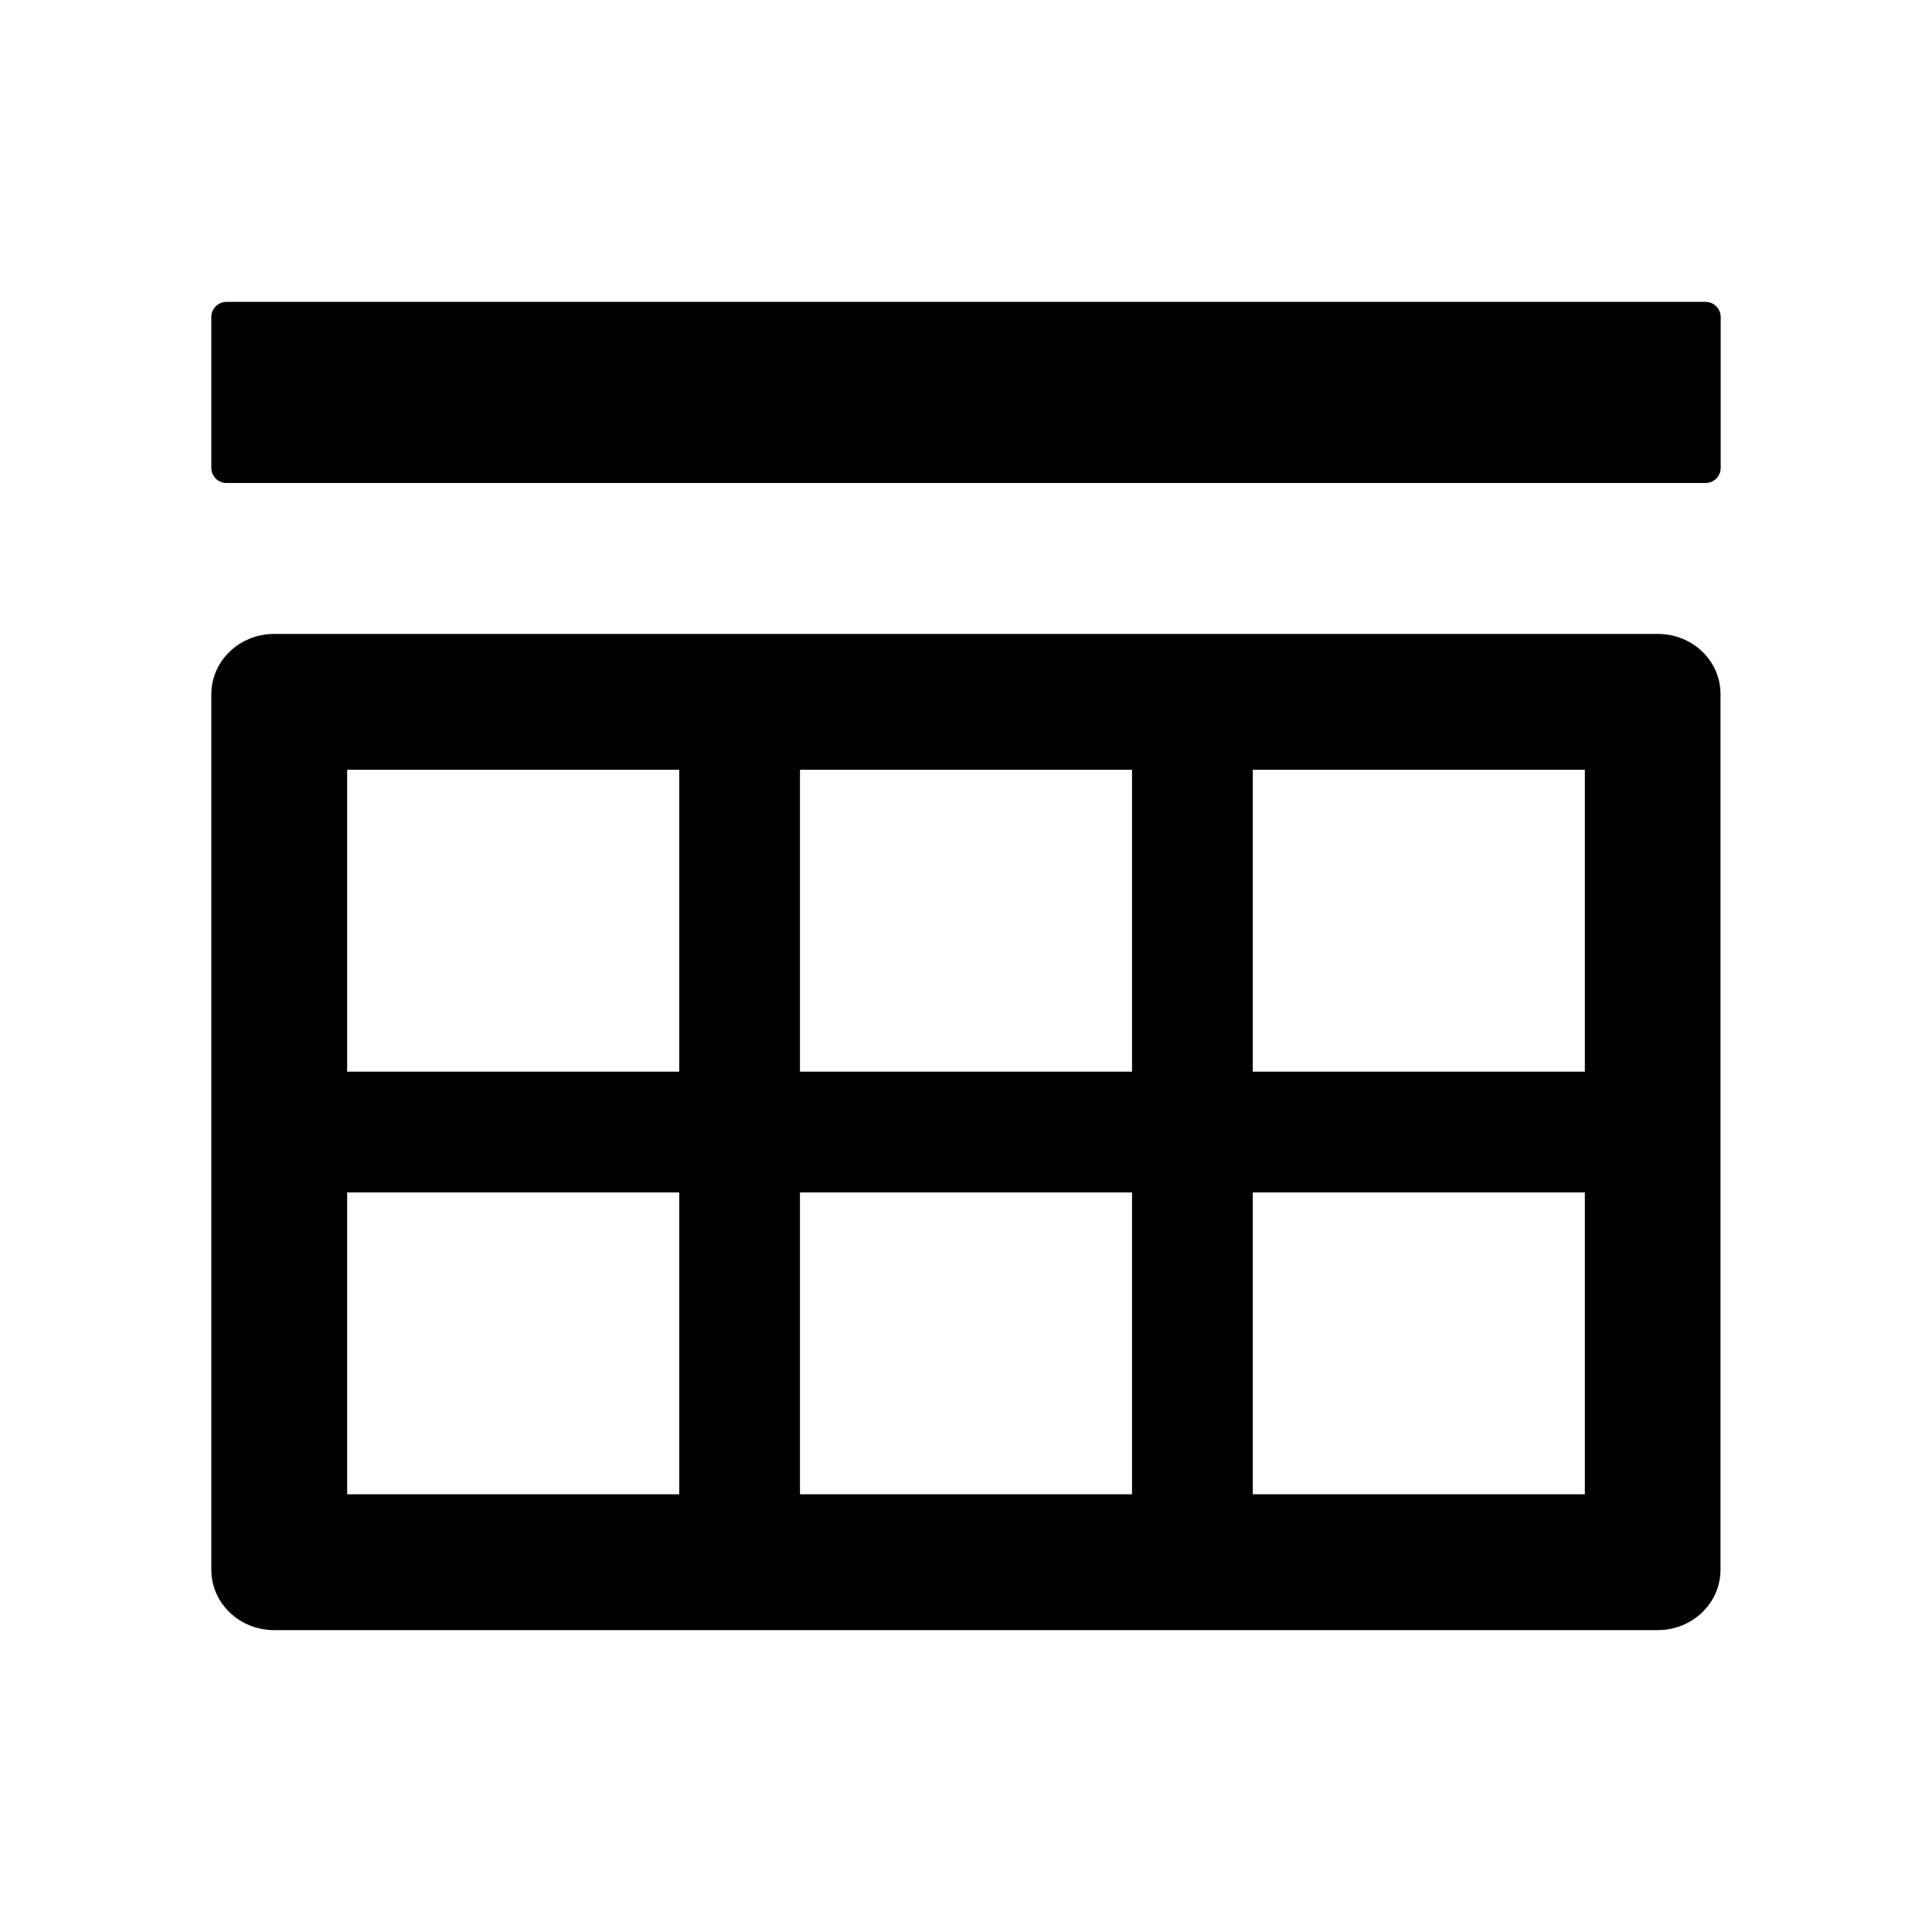 <?xml version="1.0" standalone="no"?><!DOCTYPE svg PUBLIC "-//W3C//DTD SVG 1.1//EN" "http://www.w3.org/Graphics/SVG/1.1/DTD/svg11.dtd"><!-- Uploaded to: SVG Repo, www.svgrepo.com, Generator: SVG Repo Mixer Tools -->
<svg fill="#000000" width="800px" height="800px" viewBox="0 0 1024 1024" t="1569683507961" class="icon" version="1.1" xmlns="http://www.w3.org/2000/svg" p-id="10819" xmlns:xlink="http://www.w3.org/1999/xlink"><defs><style type="text/css"></style></defs><path d="M878.7 336H145.3c-18.4 0-33.3 14.3-33.3 32v464c0 17.7 14.9 32 33.3 32h733.3c18.4 0 33.3-14.3 33.3-32V368c0.1-17.7-14.8-32-33.2-32zM360 792H184V632h176v160z m0-224H184V408h176v160z m240 224H424V632h176v160z m0-224H424V408h176v160z m240 224H664V632h176v160z m0-224H664V408h176v160zM904 160H120c-4.4 0-8 3.6-8 8v80c0 4.4 3.6 8 8 8h784c4.4 0 8-3.6 8-8v-80c0-4.4-3.6-8-8-8z" p-id="10820"></path></svg>